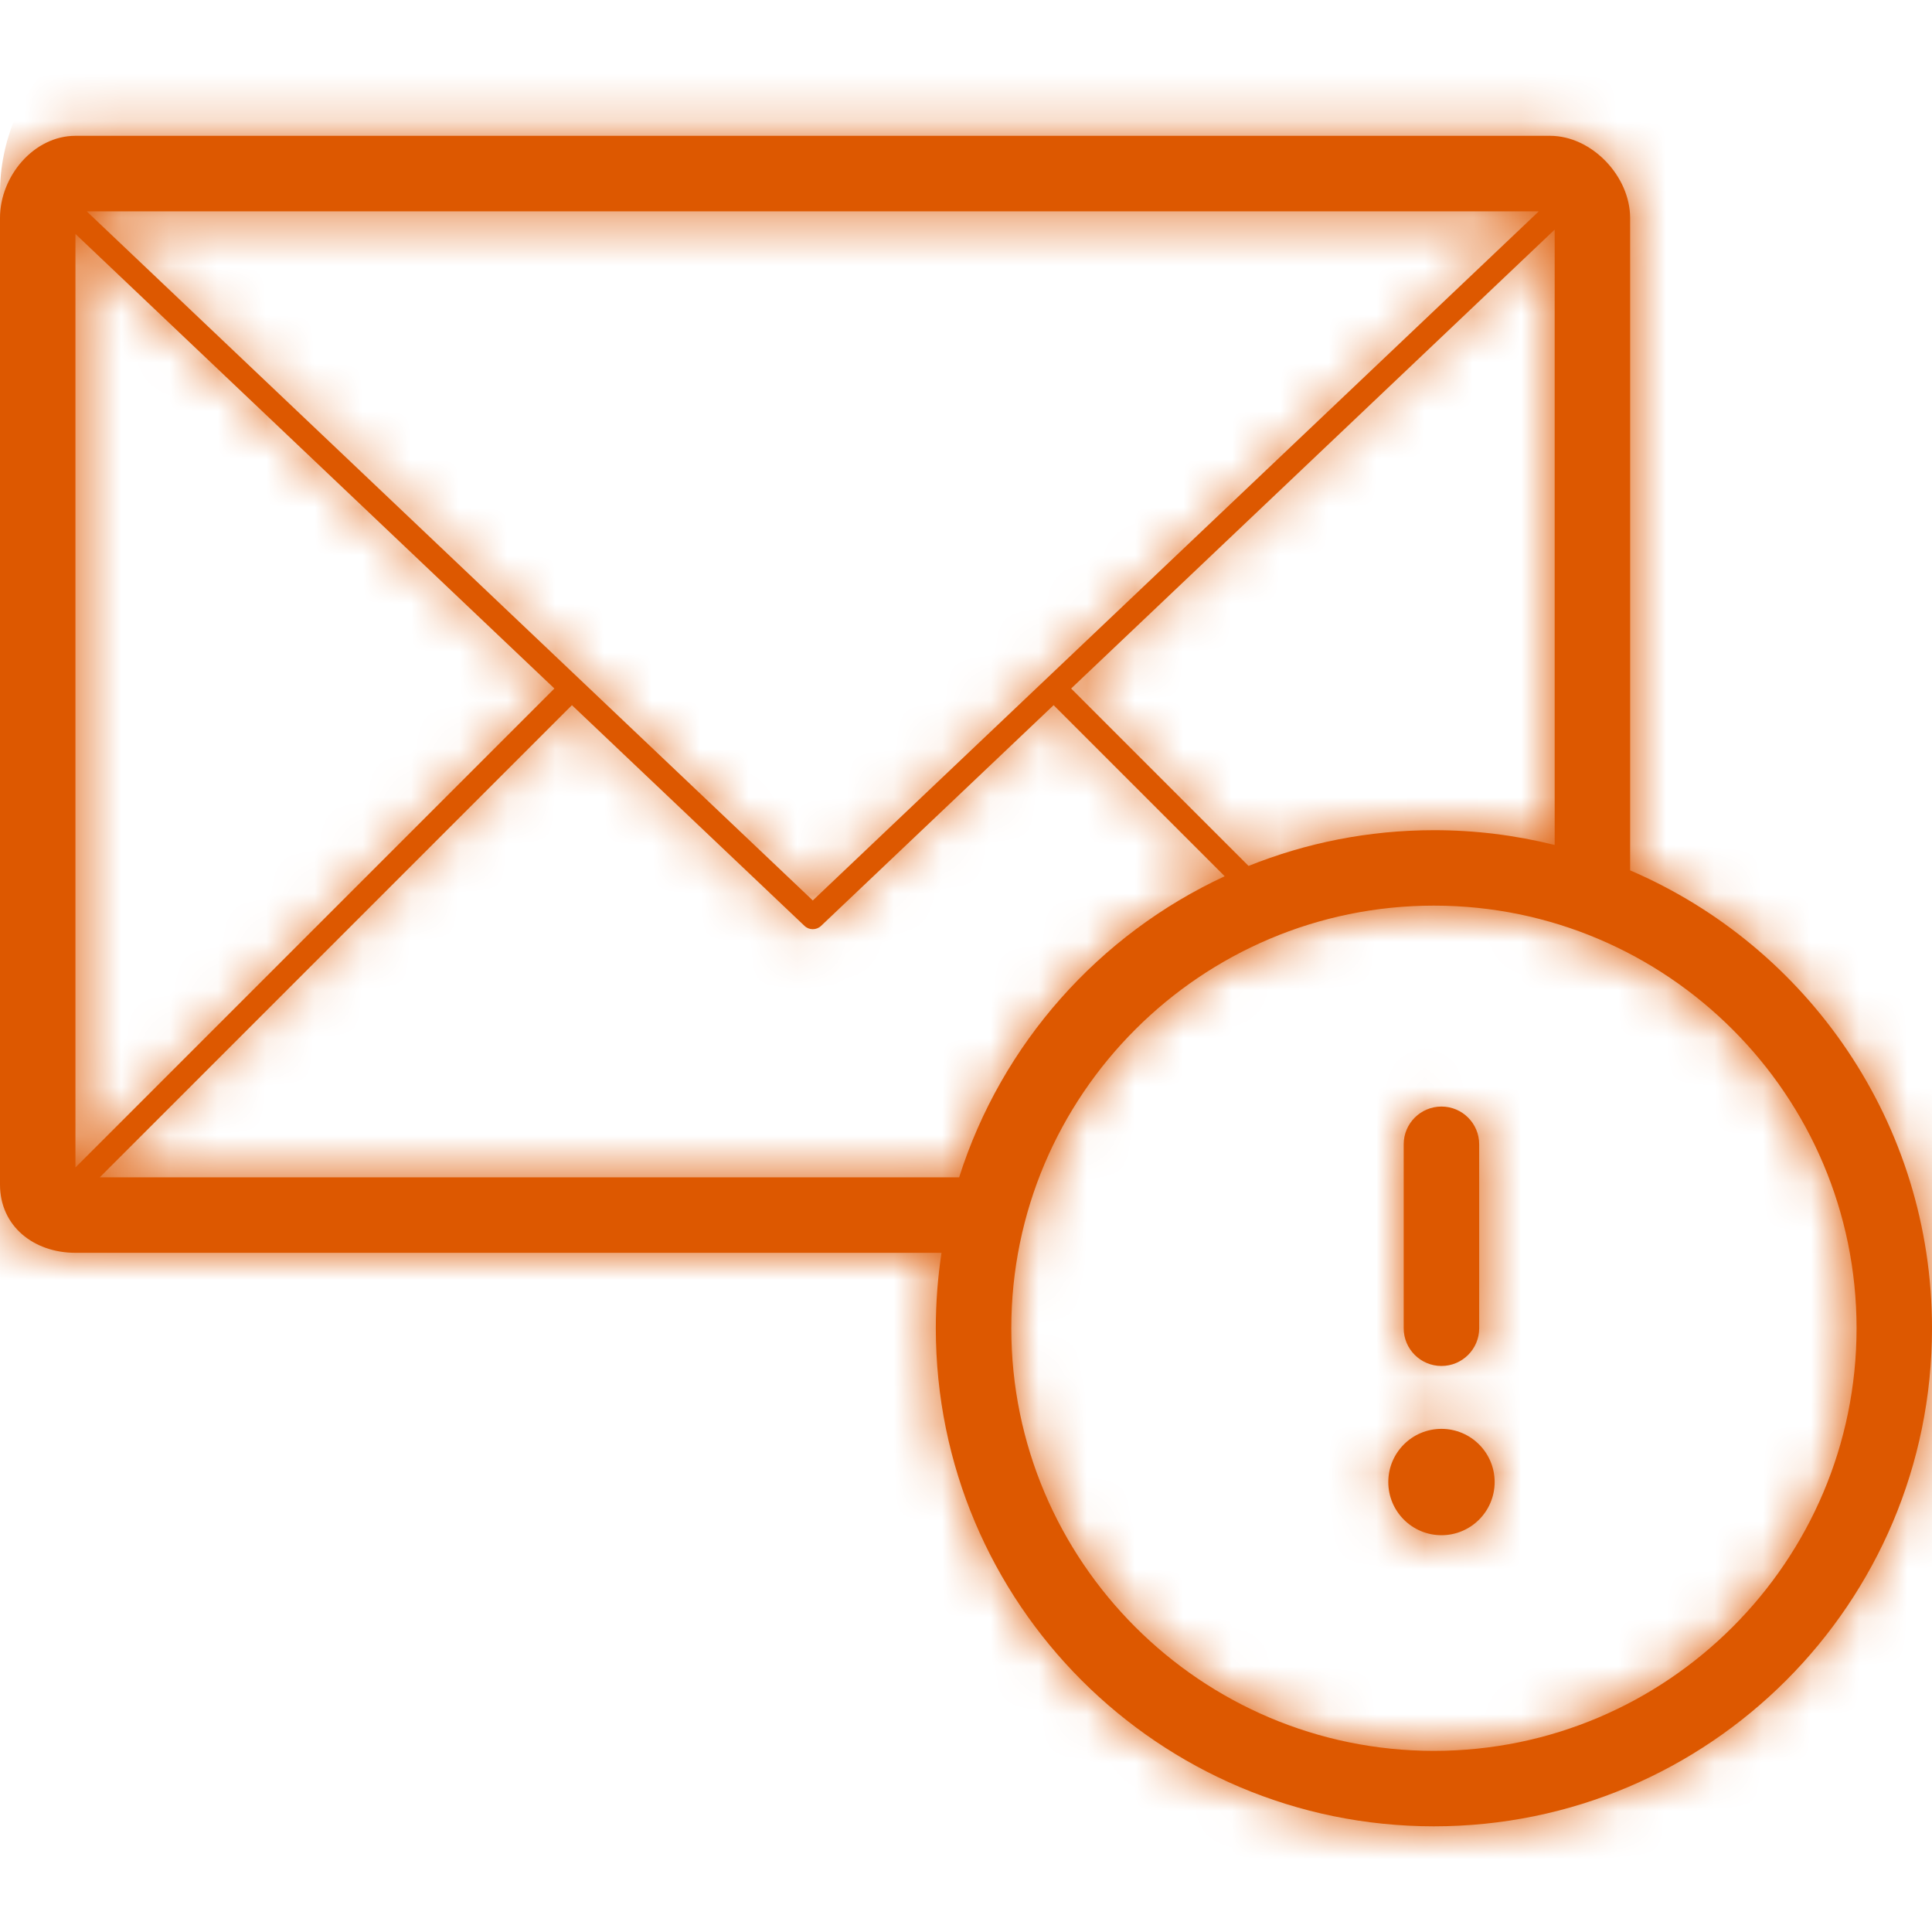 <svg width="40" height="40" viewBox="0 0 40 40" fill="none" xmlns="http://www.w3.org/2000/svg">
<path fill-rule="evenodd" clip-rule="evenodd" d="M33.75 4.512V18.02C37.425 19.597 40 23.247 40 27.5C40 33.195 35.383 37.812 29.688 37.812C23.992 37.812 19.375 33.195 19.375 27.5C19.375 26.969 19.415 26.447 19.493 25.938H1.562C0.7 25.938 0 25.388 0 24.525V4.512C0 3.649 0.7 2.812 1.562 2.812H32.093C32.956 2.812 33.75 3.648 33.75 4.512ZM25.85 17.928C27.037 17.452 28.331 17.188 29.688 17.188C30.53 17.187 31.37 17.291 32.188 17.494V4.754L22.177 14.255L25.85 17.928ZM1.562 4.844L11.478 14.255L1.562 24.171V4.844ZM31.86 4.375H1.795L16.828 18.643L31.86 4.375ZM2.066 24.375L11.841 14.6L16.656 19.169C16.752 19.261 16.903 19.261 17 19.169L21.814 14.6L25.356 18.142C22.753 19.348 20.737 21.608 19.858 24.375H2.066ZM20.938 27.5C20.938 32.325 24.863 36.25 29.688 36.25C34.513 36.25 38.438 32.325 38.438 27.5C38.438 22.675 34.513 18.75 29.688 18.75C24.863 18.75 20.938 22.675 20.938 27.5ZM29.844 28.281C30.275 28.281 30.625 27.931 30.625 27.5V23.691C30.625 23.26 30.275 22.91 29.844 22.91C29.412 22.91 29.062 23.26 29.062 23.691V27.5C29.062 27.931 29.412 28.281 29.844 28.281ZM30.945 30.684C30.945 31.292 30.452 31.785 29.844 31.785C29.236 31.785 28.743 31.292 28.743 30.684C28.743 30.076 29.236 29.583 29.844 29.583C30.452 29.583 30.945 30.076 30.945 30.684Z" fill="#DD5800"/>
<mask id="mask0_1516_2320" style="mask-type:alpha" maskUnits="userSpaceOnUse" x="0" y="2" width="40" height="36">
<path fill-rule="evenodd" clip-rule="evenodd" d="M33.75 4.512V18.02C37.425 19.597 40 23.247 40 27.5C40 33.195 35.383 37.812 29.688 37.812C23.992 37.812 19.375 33.195 19.375 27.5C19.375 26.969 19.415 26.447 19.493 25.938H1.562C0.7 25.938 0 25.388 0 24.525V4.512C0 3.649 0.7 2.812 1.562 2.812H32.093C32.956 2.812 33.75 3.648 33.75 4.512ZM25.85 17.928C27.037 17.452 28.331 17.188 29.688 17.188C30.53 17.187 31.37 17.291 32.188 17.494V4.754L22.177 14.255L25.85 17.928ZM1.562 4.844L11.478 14.255L1.562 24.171V4.844ZM31.86 4.375H1.795L16.828 18.643L31.86 4.375ZM2.066 24.375L11.841 14.6L16.656 19.169C16.752 19.261 16.903 19.261 17 19.169L21.814 14.6L25.356 18.142C22.753 19.348 20.737 21.608 19.858 24.375H2.066ZM20.938 27.5C20.938 32.325 24.863 36.25 29.688 36.25C34.513 36.25 38.438 32.325 38.438 27.5C38.438 22.675 34.513 18.75 29.688 18.75C24.863 18.75 20.938 22.675 20.938 27.5ZM29.844 28.281C30.275 28.281 30.625 27.931 30.625 27.5V23.691C30.625 23.26 30.275 22.91 29.844 22.91C29.412 22.91 29.062 23.26 29.062 23.691V27.5C29.062 27.931 29.412 28.281 29.844 28.281ZM30.945 30.684C30.945 31.292 30.452 31.785 29.844 31.785C29.236 31.785 28.743 31.292 28.743 30.684C28.743 30.076 29.236 29.583 29.844 29.583C30.452 29.583 30.945 30.076 30.945 30.684Z" fill="white"/>
</mask>
<g mask="url(#mask0_1516_2320)">
<rect width="360" height="48" rx="4" fill="#DD5800"/>
</g>
</svg>
